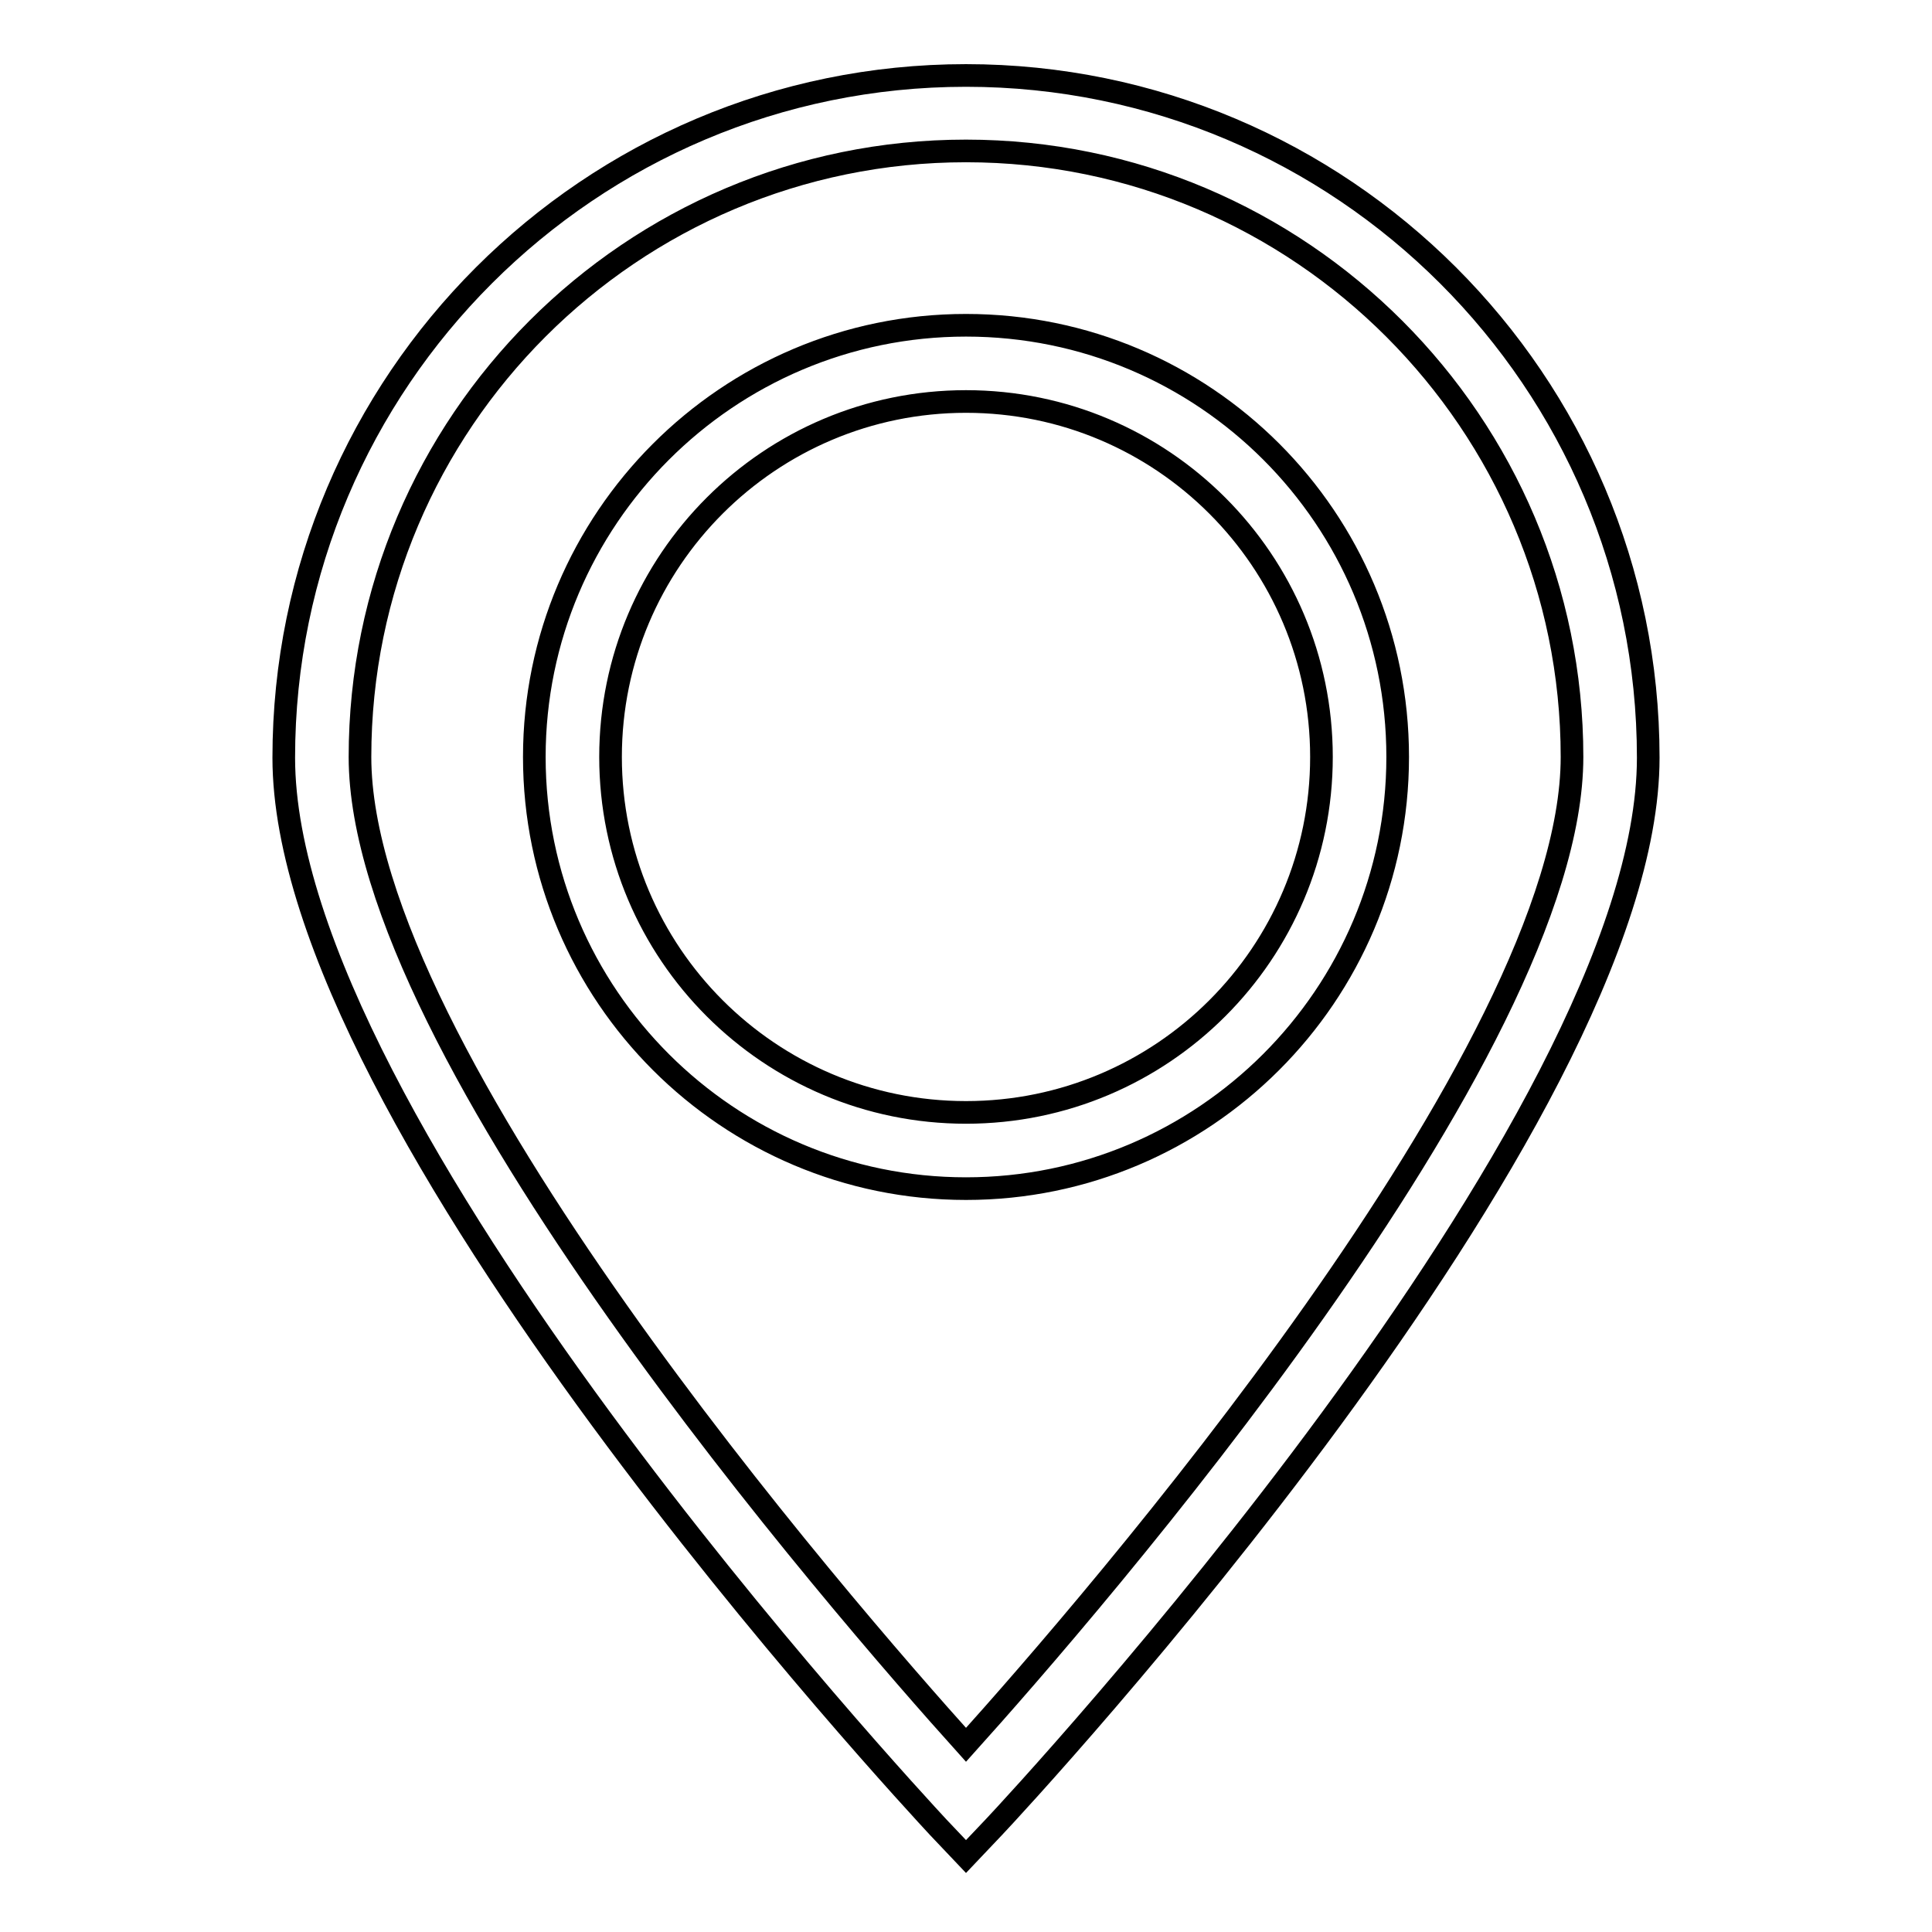 <?xml version="1.0" encoding="utf-8"?>
<!-- Svg Vector Icons : http://www.onlinewebfonts.com/icon -->
<!DOCTYPE svg PUBLIC "-//W3C//DTD SVG 1.1//EN" "http://www.w3.org/Graphics/SVG/1.1/DTD/svg11.dtd">
<svg version="1.1" xmlns="http://www.w3.org/2000/svg" xmlns:xlink="http://www.w3.org/1999/xlink" x="0px" y="0px" viewBox="0 0 256 256" enable-background="new 0 0 256 256" xml:space="preserve">
<g><g><path stroke-width="3" fill-opacity="0" stroke="#000000"  d="M128,246l-3.7-3.9c-3.5-3.8-86.7-93.2-86.7-141.7C37.6,50.5,78.2,10,128,10c49.8,0,90.4,40.5,90.4,90.4c0,48.5-83.2,138-86.7,141.7L128,246z M128,20c-44.3,0-80.3,36-80.3,80.3c0,39.2,64.1,112.9,80.3,130.9c16.2-18,80.3-91.7,80.3-130.9C208.3,56.1,172.3,20,128,20z M128,157.5c-31.5,0-57.2-25.6-57.2-57.2c0-31.5,25.6-57.2,57.2-57.2s57.2,25.6,57.2,57.2C185.2,131.9,159.5,157.5,128,157.5z M128,53.2c-26,0-47.1,21.1-47.1,47.1c0,26,21.1,47.1,47.1,47.1c26,0,47.1-21.1,47.1-47.1C175.1,74.3,154,53.2,128,53.2z"/></g></g>
</svg>